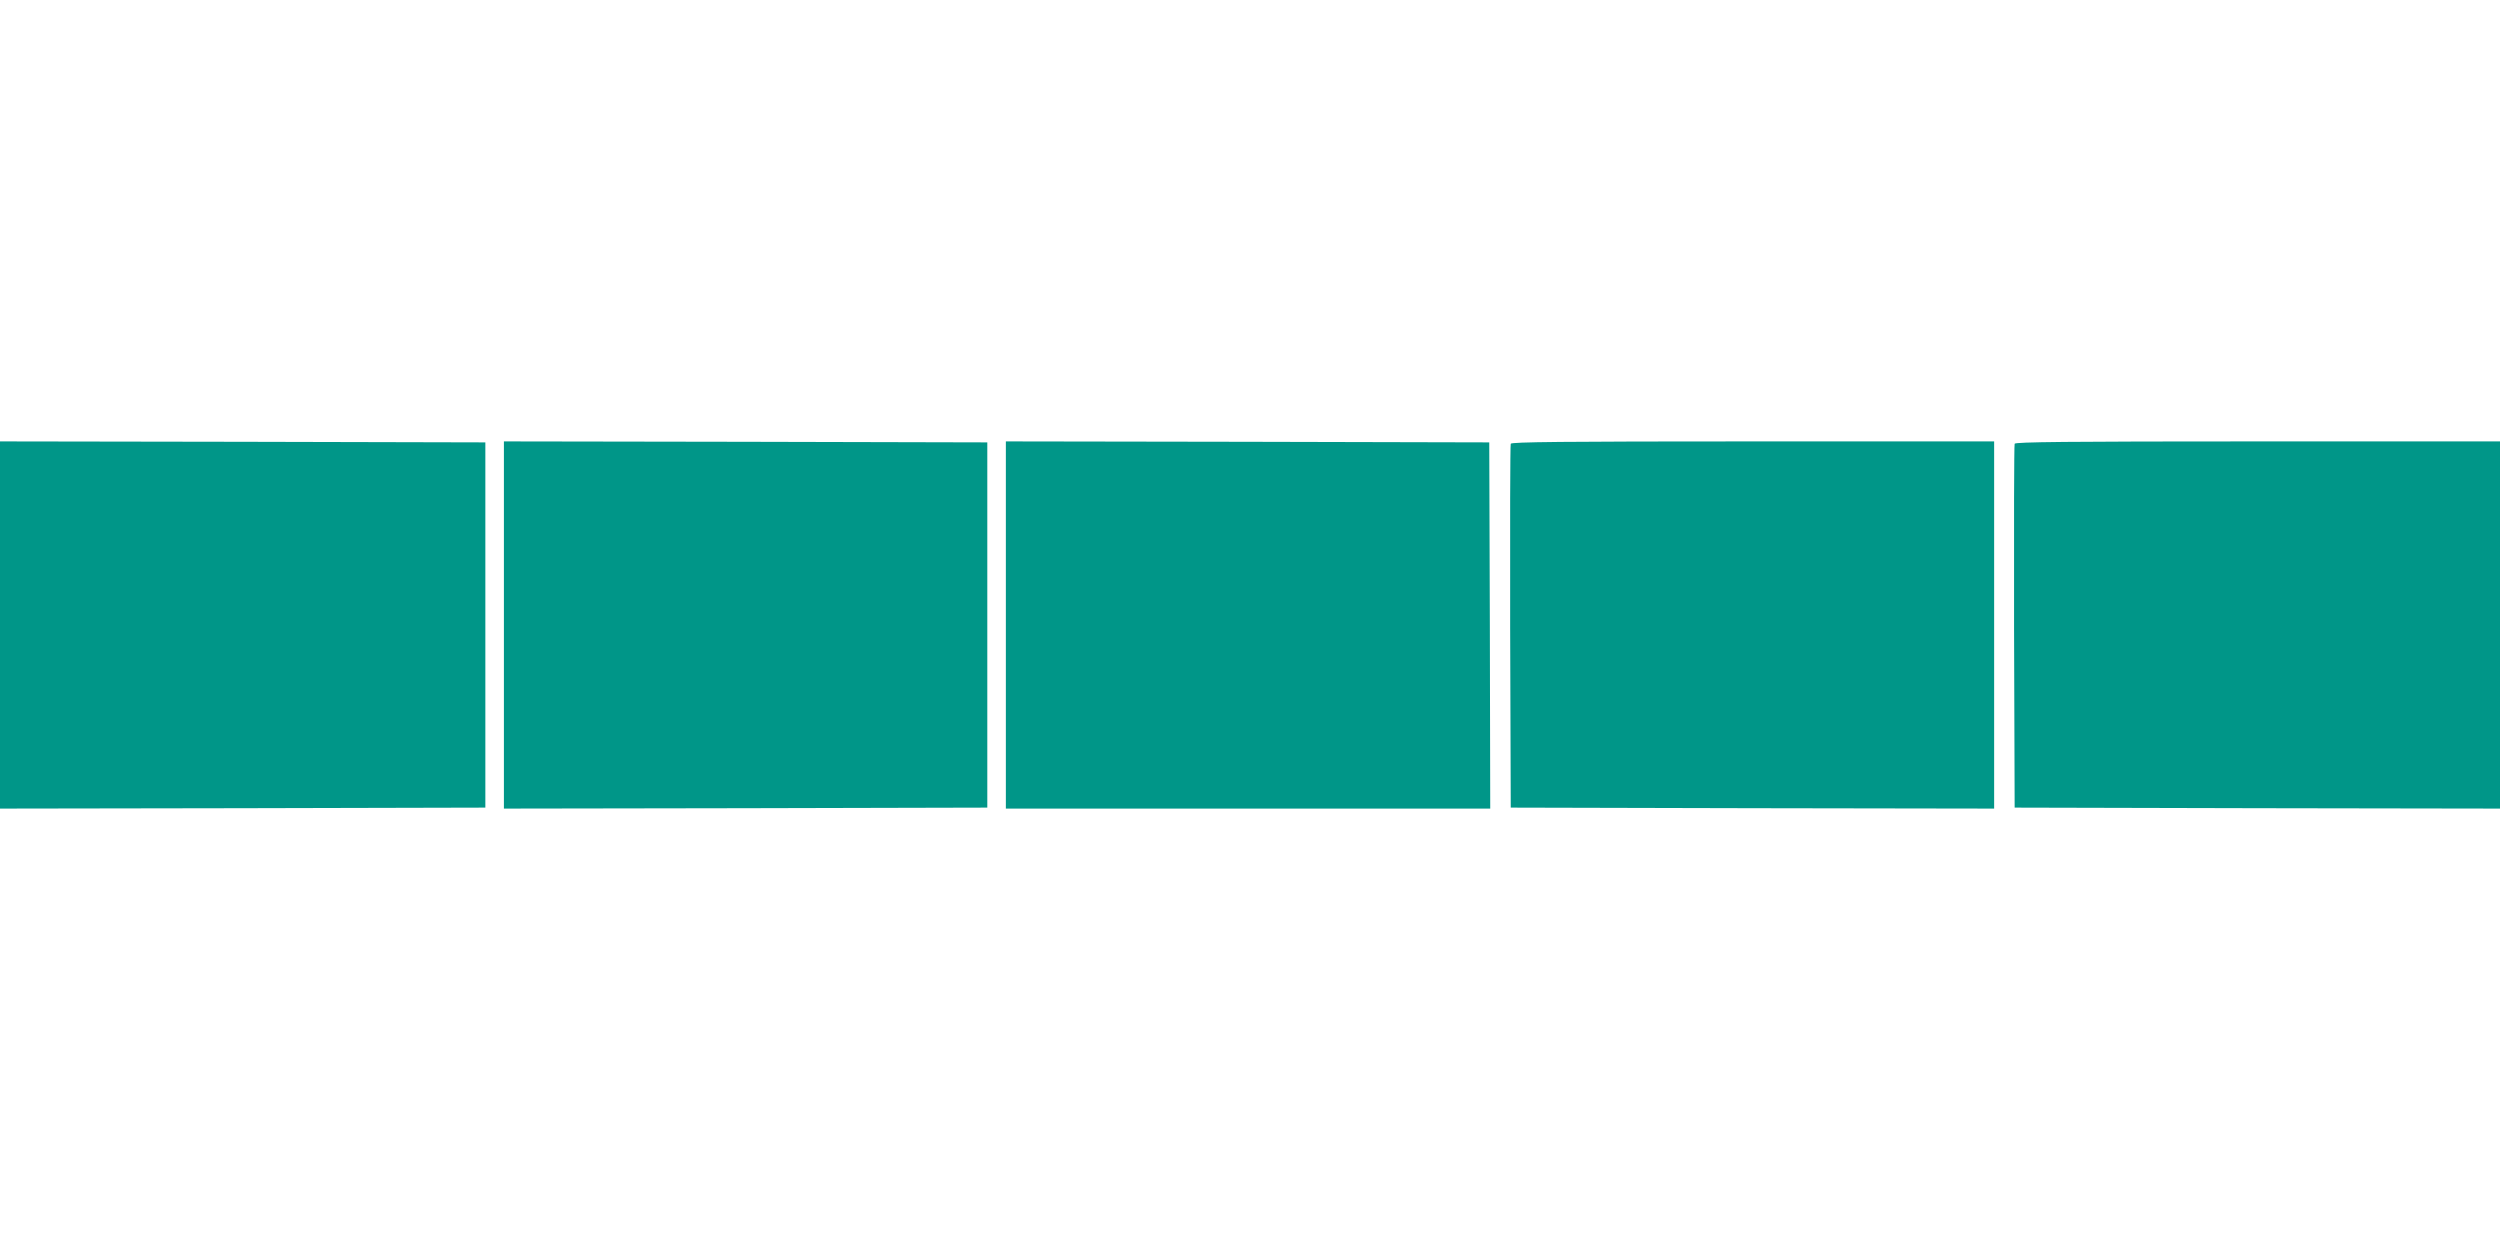 <?xml version="1.0" standalone="no"?>
<!DOCTYPE svg PUBLIC "-//W3C//DTD SVG 20010904//EN"
 "http://www.w3.org/TR/2001/REC-SVG-20010904/DTD/svg10.dtd">
<svg version="1.0" xmlns="http://www.w3.org/2000/svg"
 width="1280pt" height="640pt" viewBox="0 0 1280 640"
 preserveAspectRatio="xMidYMid meet">
<g transform="translate(0,640) scale(0.1,-0.1)"
fill="#009688" stroke="none">
<path d="M0 3200 l0 -940 1243 2 1242 3 0 935 0 935 -1242 3 -1243 2 0 -940z"/>
<path d="M2580 3200 l0 -940 1238 2 1237 3 0 935 0 935 -1237 3 -1238 2 0
-940z"/>
<path d="M5150 3200 l0 -940 1240 0 1240 0 -2 938 -3 937 -1237 3 -1238 2 0
-940z"/>
<path d="M7735 4128 c-3 -7 -4 -429 -3 -938 l3 -925 1238 -3 1237 -2 0 940 0
940 -1235 0 c-979 0 -1237 -3 -1240 -12z"/>
<path d="M10315 4128 c-3 -7 -4 -429 -3 -938 l3 -925 1243 -3 1242 -2 0 940 0
940 -1240 0 c-983 0 -1242 -3 -1245 -12z"/>
</g>
</svg>
